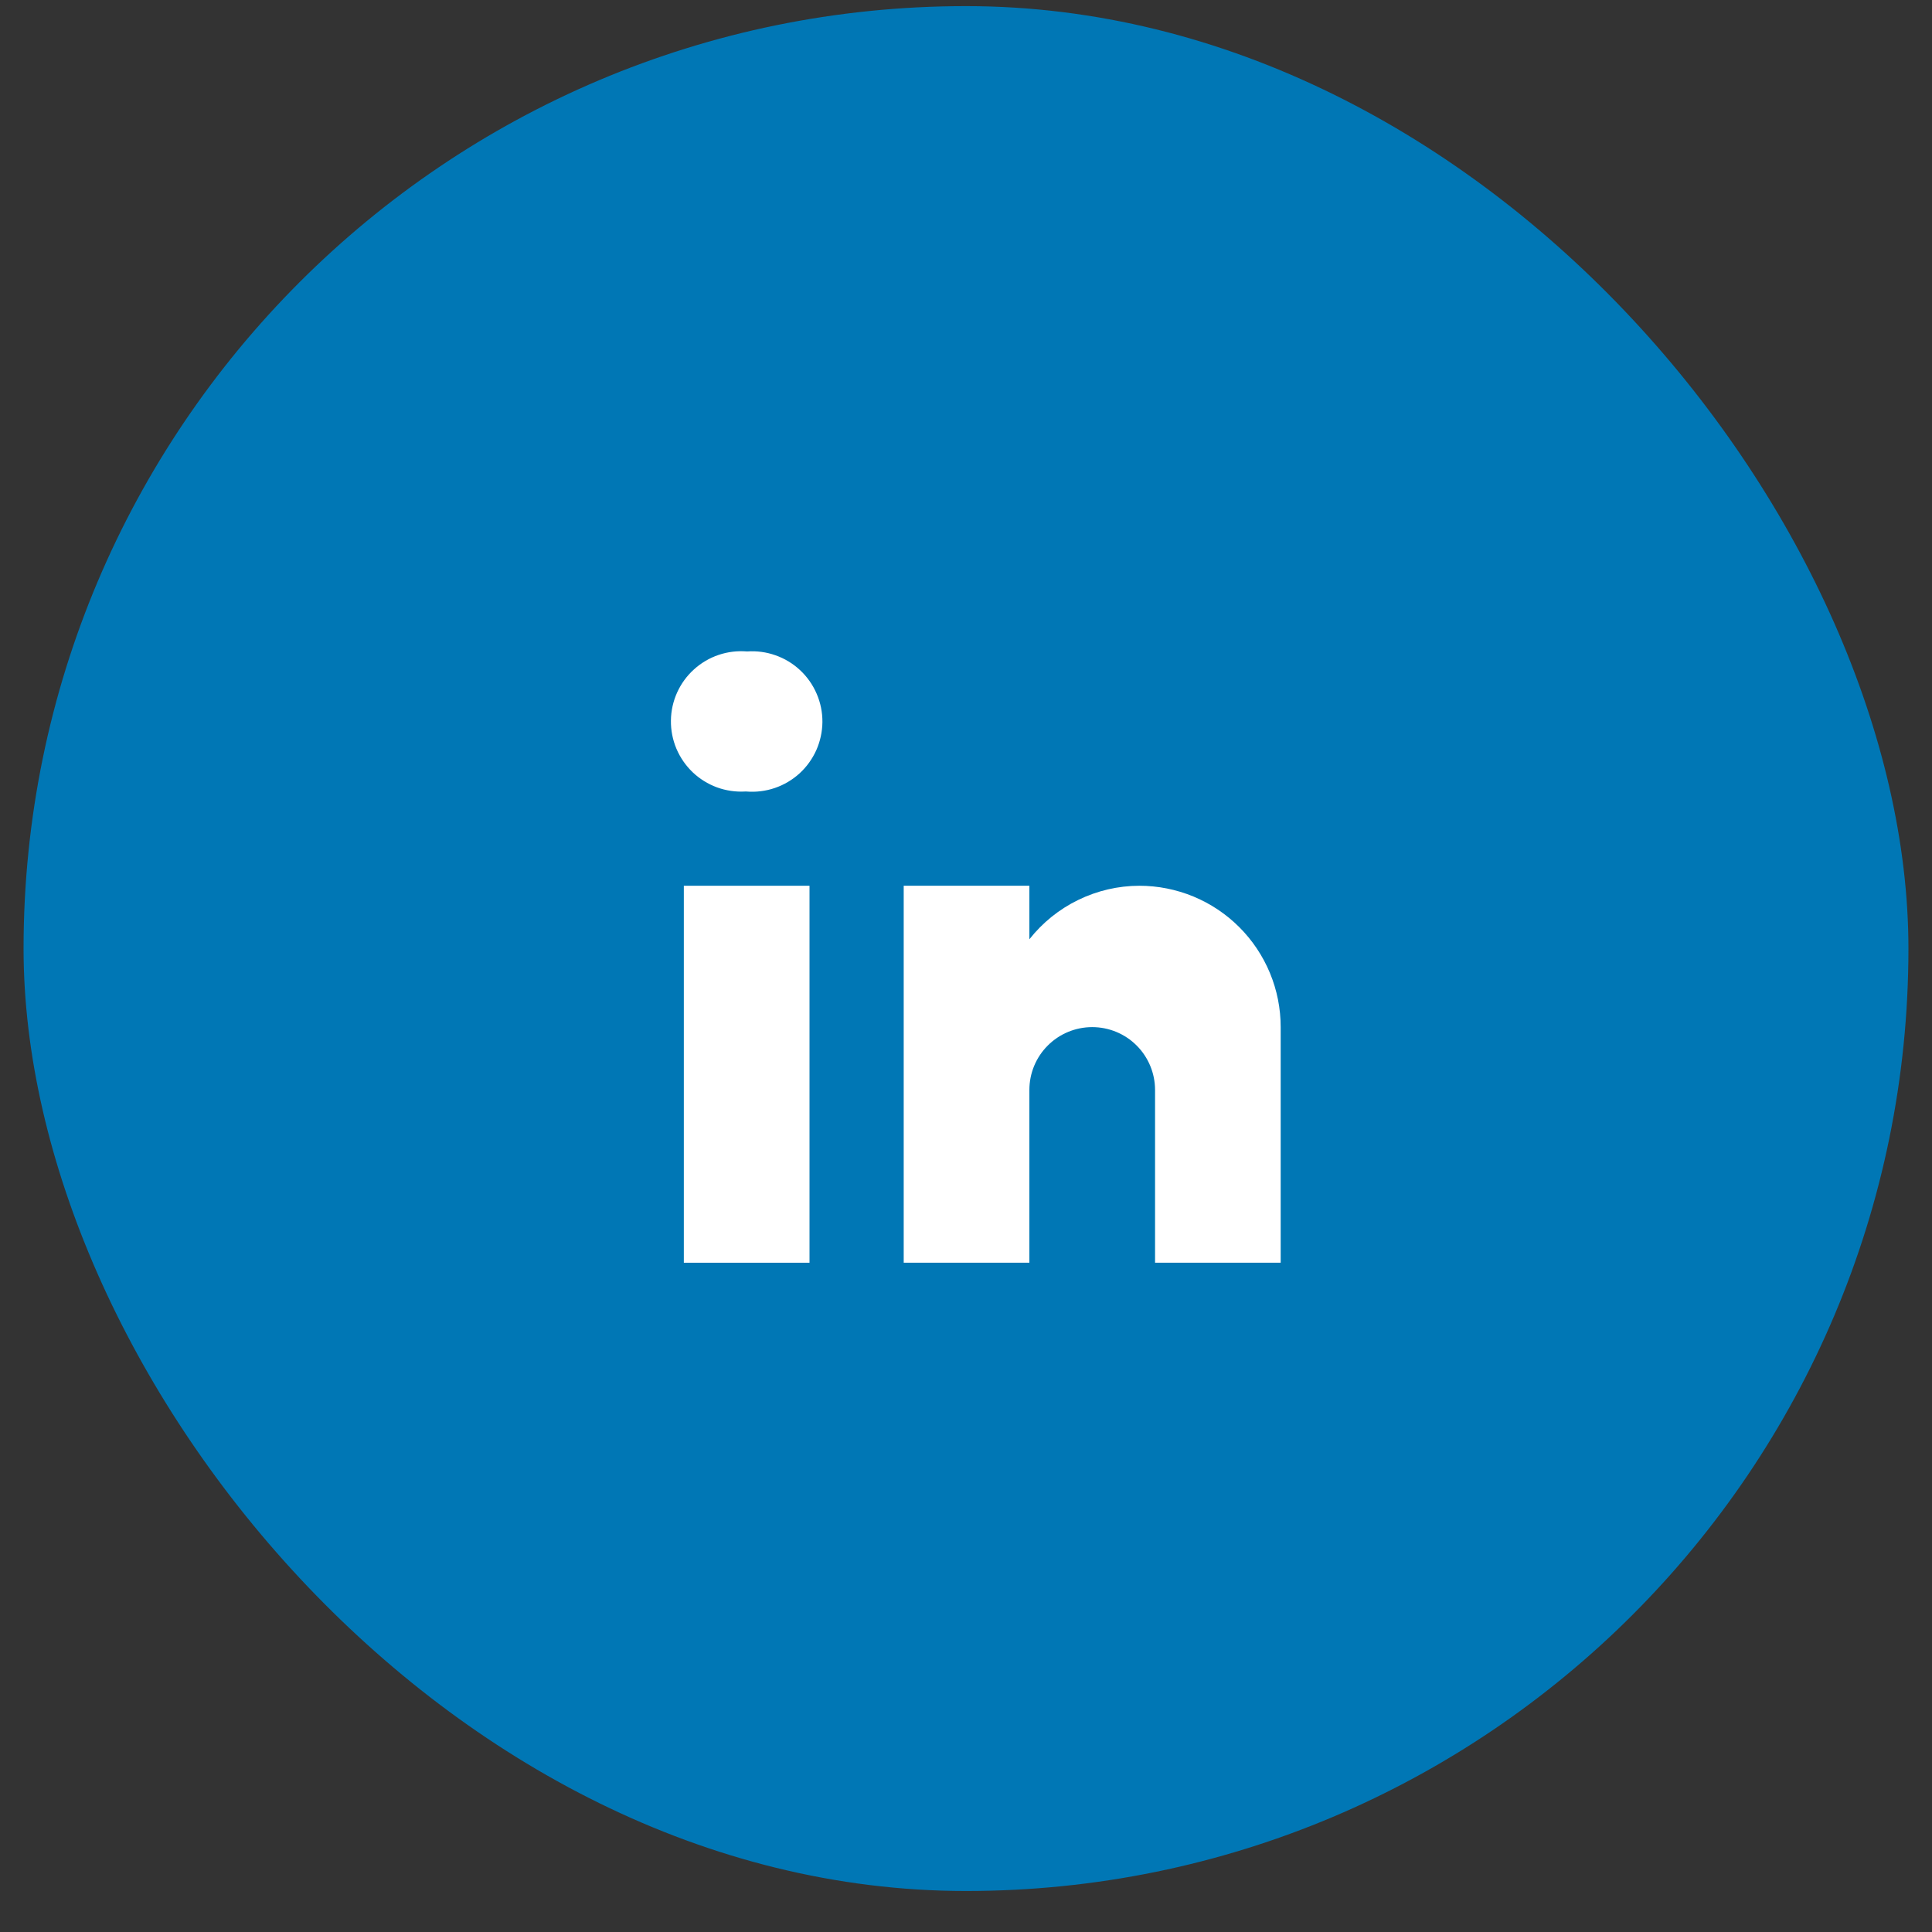 <svg width="41" height="41" viewBox="0 0 41 41" fill="none" xmlns="http://www.w3.org/2000/svg">
<rect x="0" y="0" width="41" height="41" fill="#333333" stroke="none"/>
<rect x="0.5" y="0.13" width="40" height="40" rx="20" fill="#0077B5"/>
<path d="M15.836 16.797H15.817C15.613 16.809 15.408 16.779 15.215 16.709C15.023 16.638 14.847 16.529 14.699 16.388C14.551 16.246 14.434 16.076 14.354 15.887C14.275 15.699 14.235 15.495 14.238 15.291C14.24 15.086 14.285 14.884 14.369 14.697C14.453 14.511 14.575 14.343 14.727 14.206C14.879 14.068 15.057 13.963 15.251 13.898C15.445 13.832 15.651 13.808 15.855 13.825C16.06 13.81 16.266 13.838 16.459 13.907C16.653 13.975 16.831 14.083 16.981 14.224C17.131 14.364 17.25 14.534 17.331 14.723C17.413 14.912 17.454 15.116 17.453 15.321C17.451 15.527 17.407 15.73 17.324 15.918C17.24 16.105 17.119 16.274 16.967 16.413C16.815 16.551 16.636 16.657 16.441 16.723C16.247 16.789 16.041 16.814 15.836 16.797Z" fill="white"/>
<path d="M17.179 18.797H14.512V26.797H17.179V18.797Z" fill="white"/>
<path d="M24.178 18.797C23.729 18.798 23.286 18.901 22.882 19.098C22.478 19.294 22.123 19.58 21.845 19.933V18.797H19.178V26.797H21.845V23.13C21.845 22.777 21.985 22.437 22.236 22.187C22.486 21.937 22.825 21.797 23.178 21.797C23.532 21.797 23.871 21.937 24.121 22.187C24.371 22.437 24.512 22.777 24.512 23.13V26.797H27.178V21.797C27.178 21.403 27.101 21.013 26.95 20.649C26.799 20.285 26.578 19.954 26.3 19.676C26.021 19.397 25.69 19.176 25.326 19.025C24.962 18.875 24.572 18.797 24.178 18.797Z" fill="white"/>
</svg>
